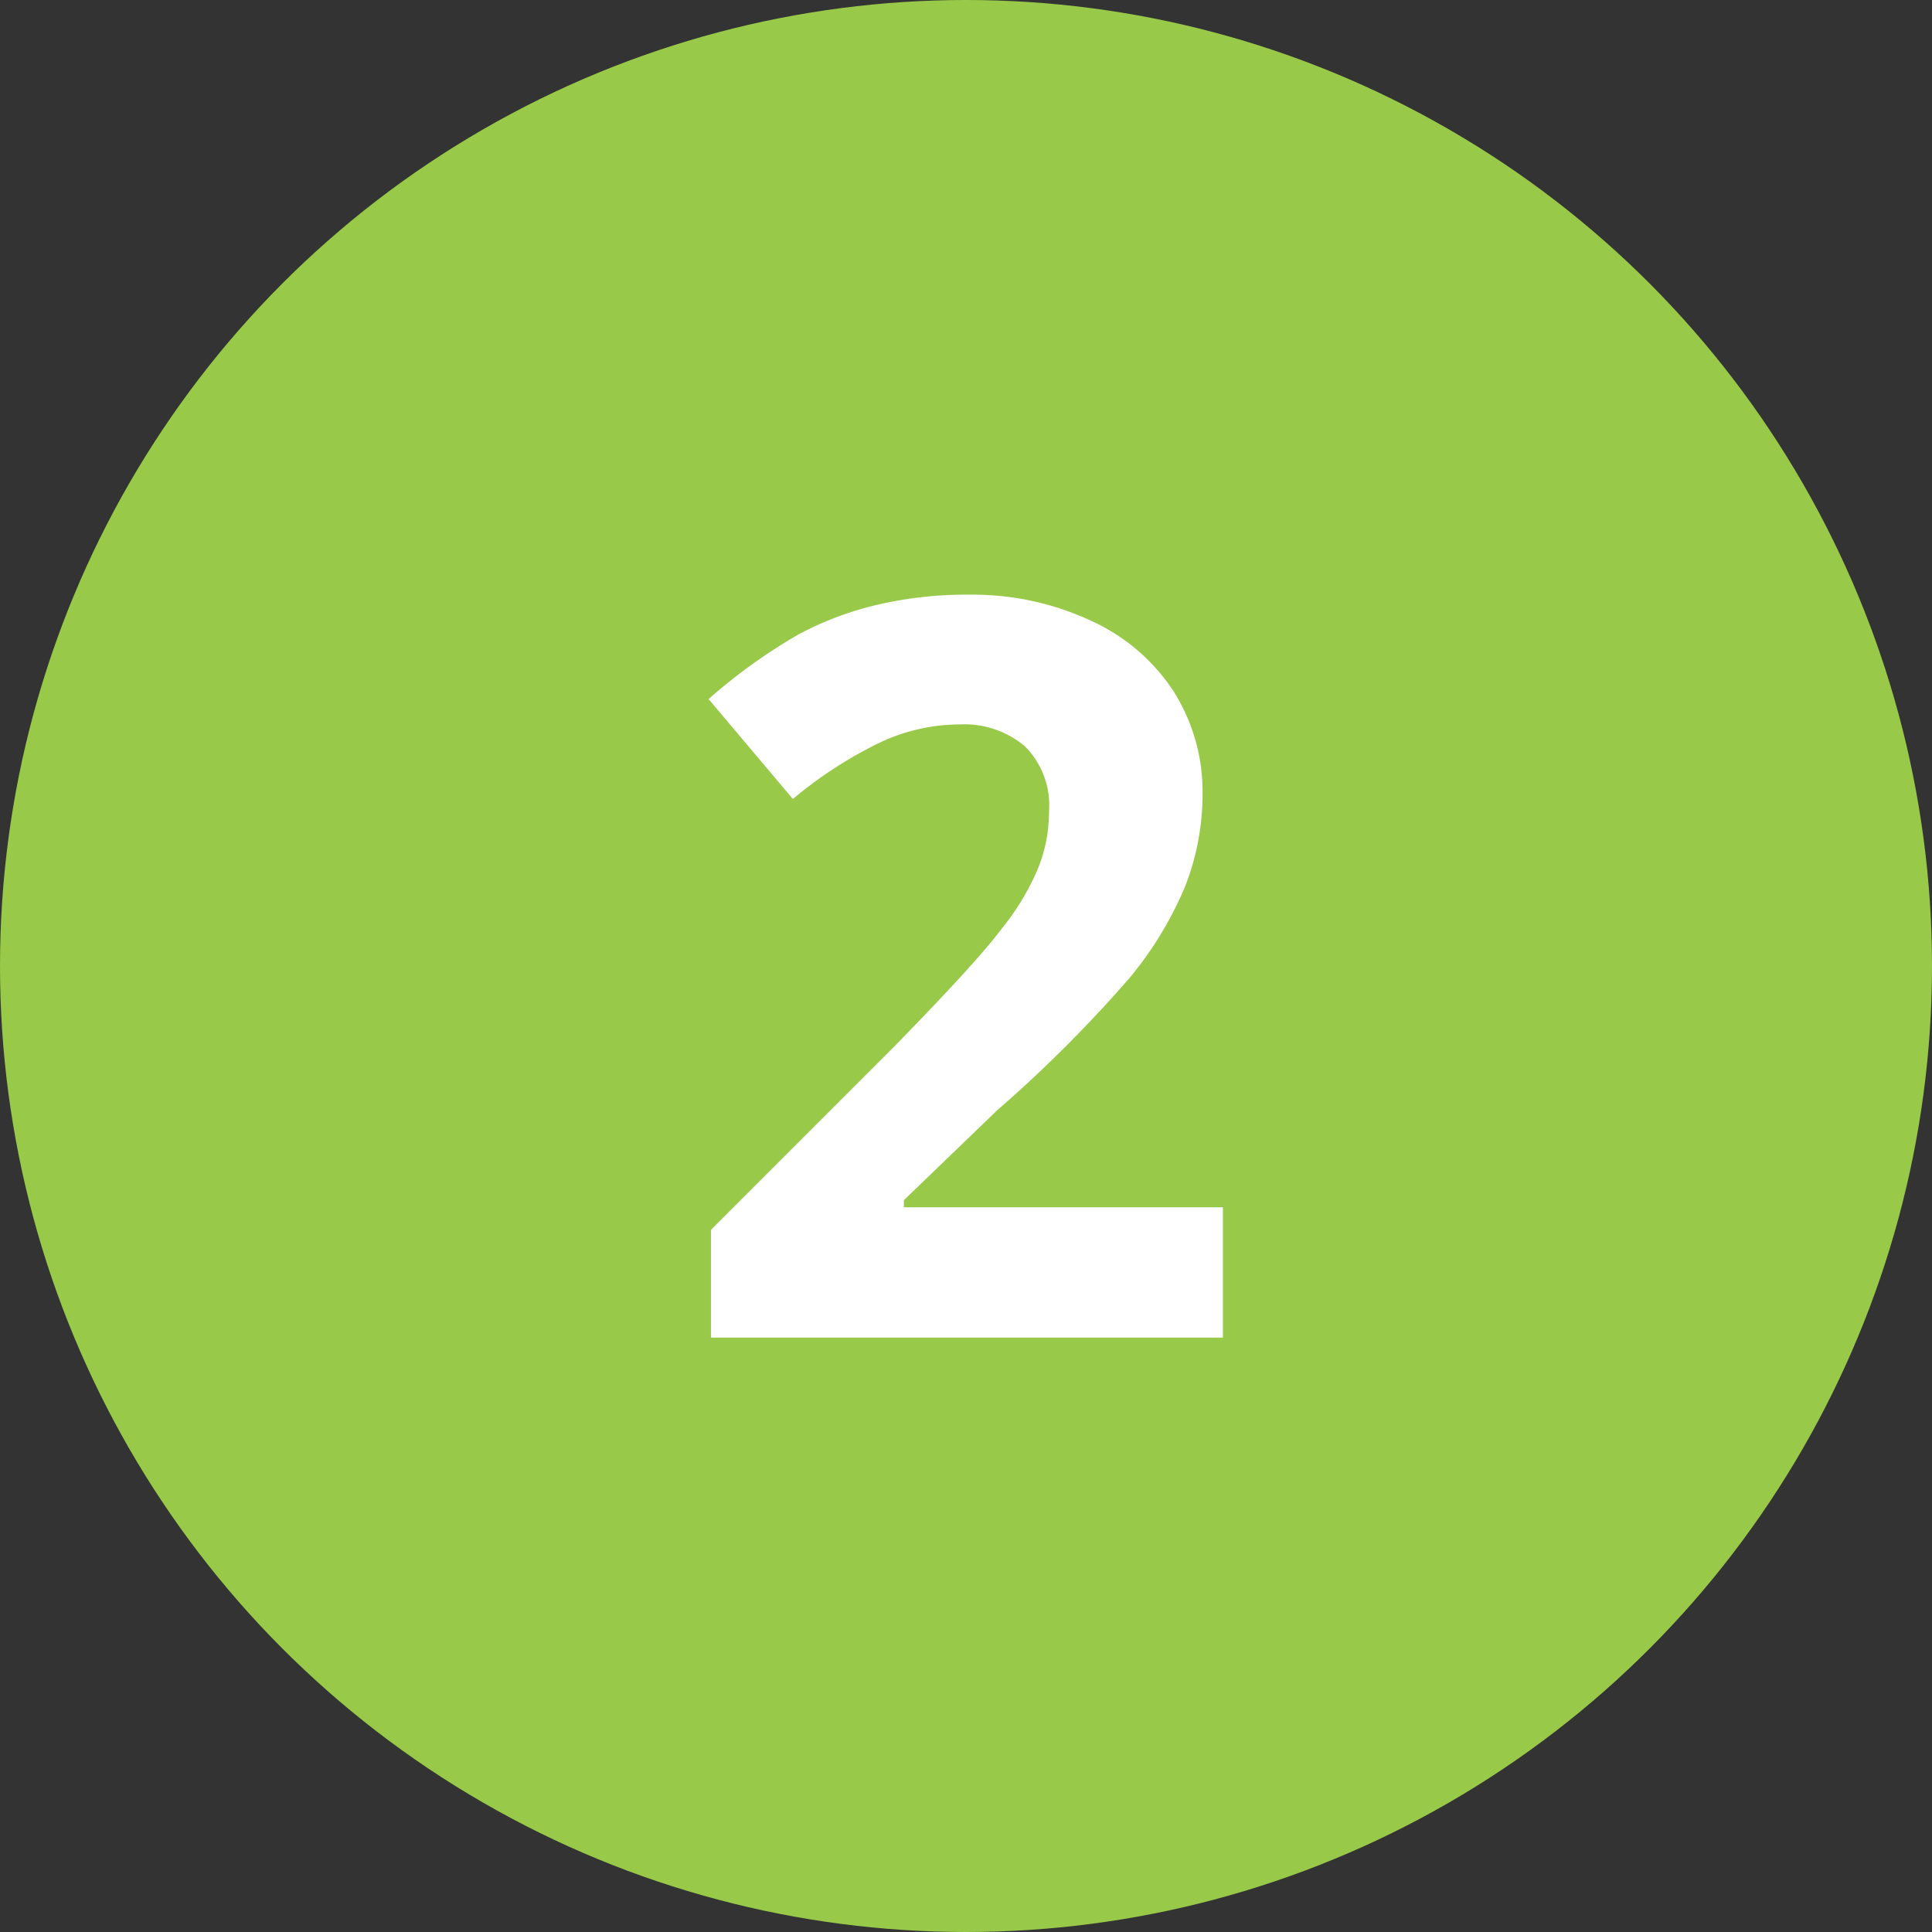 <svg xmlns="http://www.w3.org/2000/svg" viewBox="0 0 73.1 73.1"><rect x="0" y="0" width="73.1" height="73.1" fill="#333333" stroke="none"/><defs><style>.cls-1{fill:#98c949;}.cls-2{fill:#fff;}</style></defs><g id="Layer_2" data-name="Layer 2"><g id="Layer_1-2" data-name="Layer 1"><circle class="cls-1" cx="36.55" cy="36.55" r="36.55"/><path class="cls-2" d="M46.27,50.61H26.9V46.53l7-7c2.06-2.11,3.4-3.58,4-4.39a9.5,9.5,0,0,0,1.37-2.27,5.69,5.69,0,0,0,.42-2.16,3.15,3.15,0,0,0-.92-2.48,3.55,3.55,0,0,0-2.46-.82,7.12,7.12,0,0,0-3.13.74A16.08,16.08,0,0,0,30,30.23l-3.19-3.78A21,21,0,0,1,30.22,24a12.26,12.26,0,0,1,2.94-1.11,14.93,14.93,0,0,1,3.56-.39,10.6,10.6,0,0,1,4.59,1,7.36,7.36,0,0,1,3.09,2.65A7.09,7.09,0,0,1,45.5,30a9.55,9.55,0,0,1-.68,3.59A13.72,13.72,0,0,1,42.74,37a50.55,50.55,0,0,1-5,5L34.2,45.41v.27H46.27Z"/></g></g></svg>